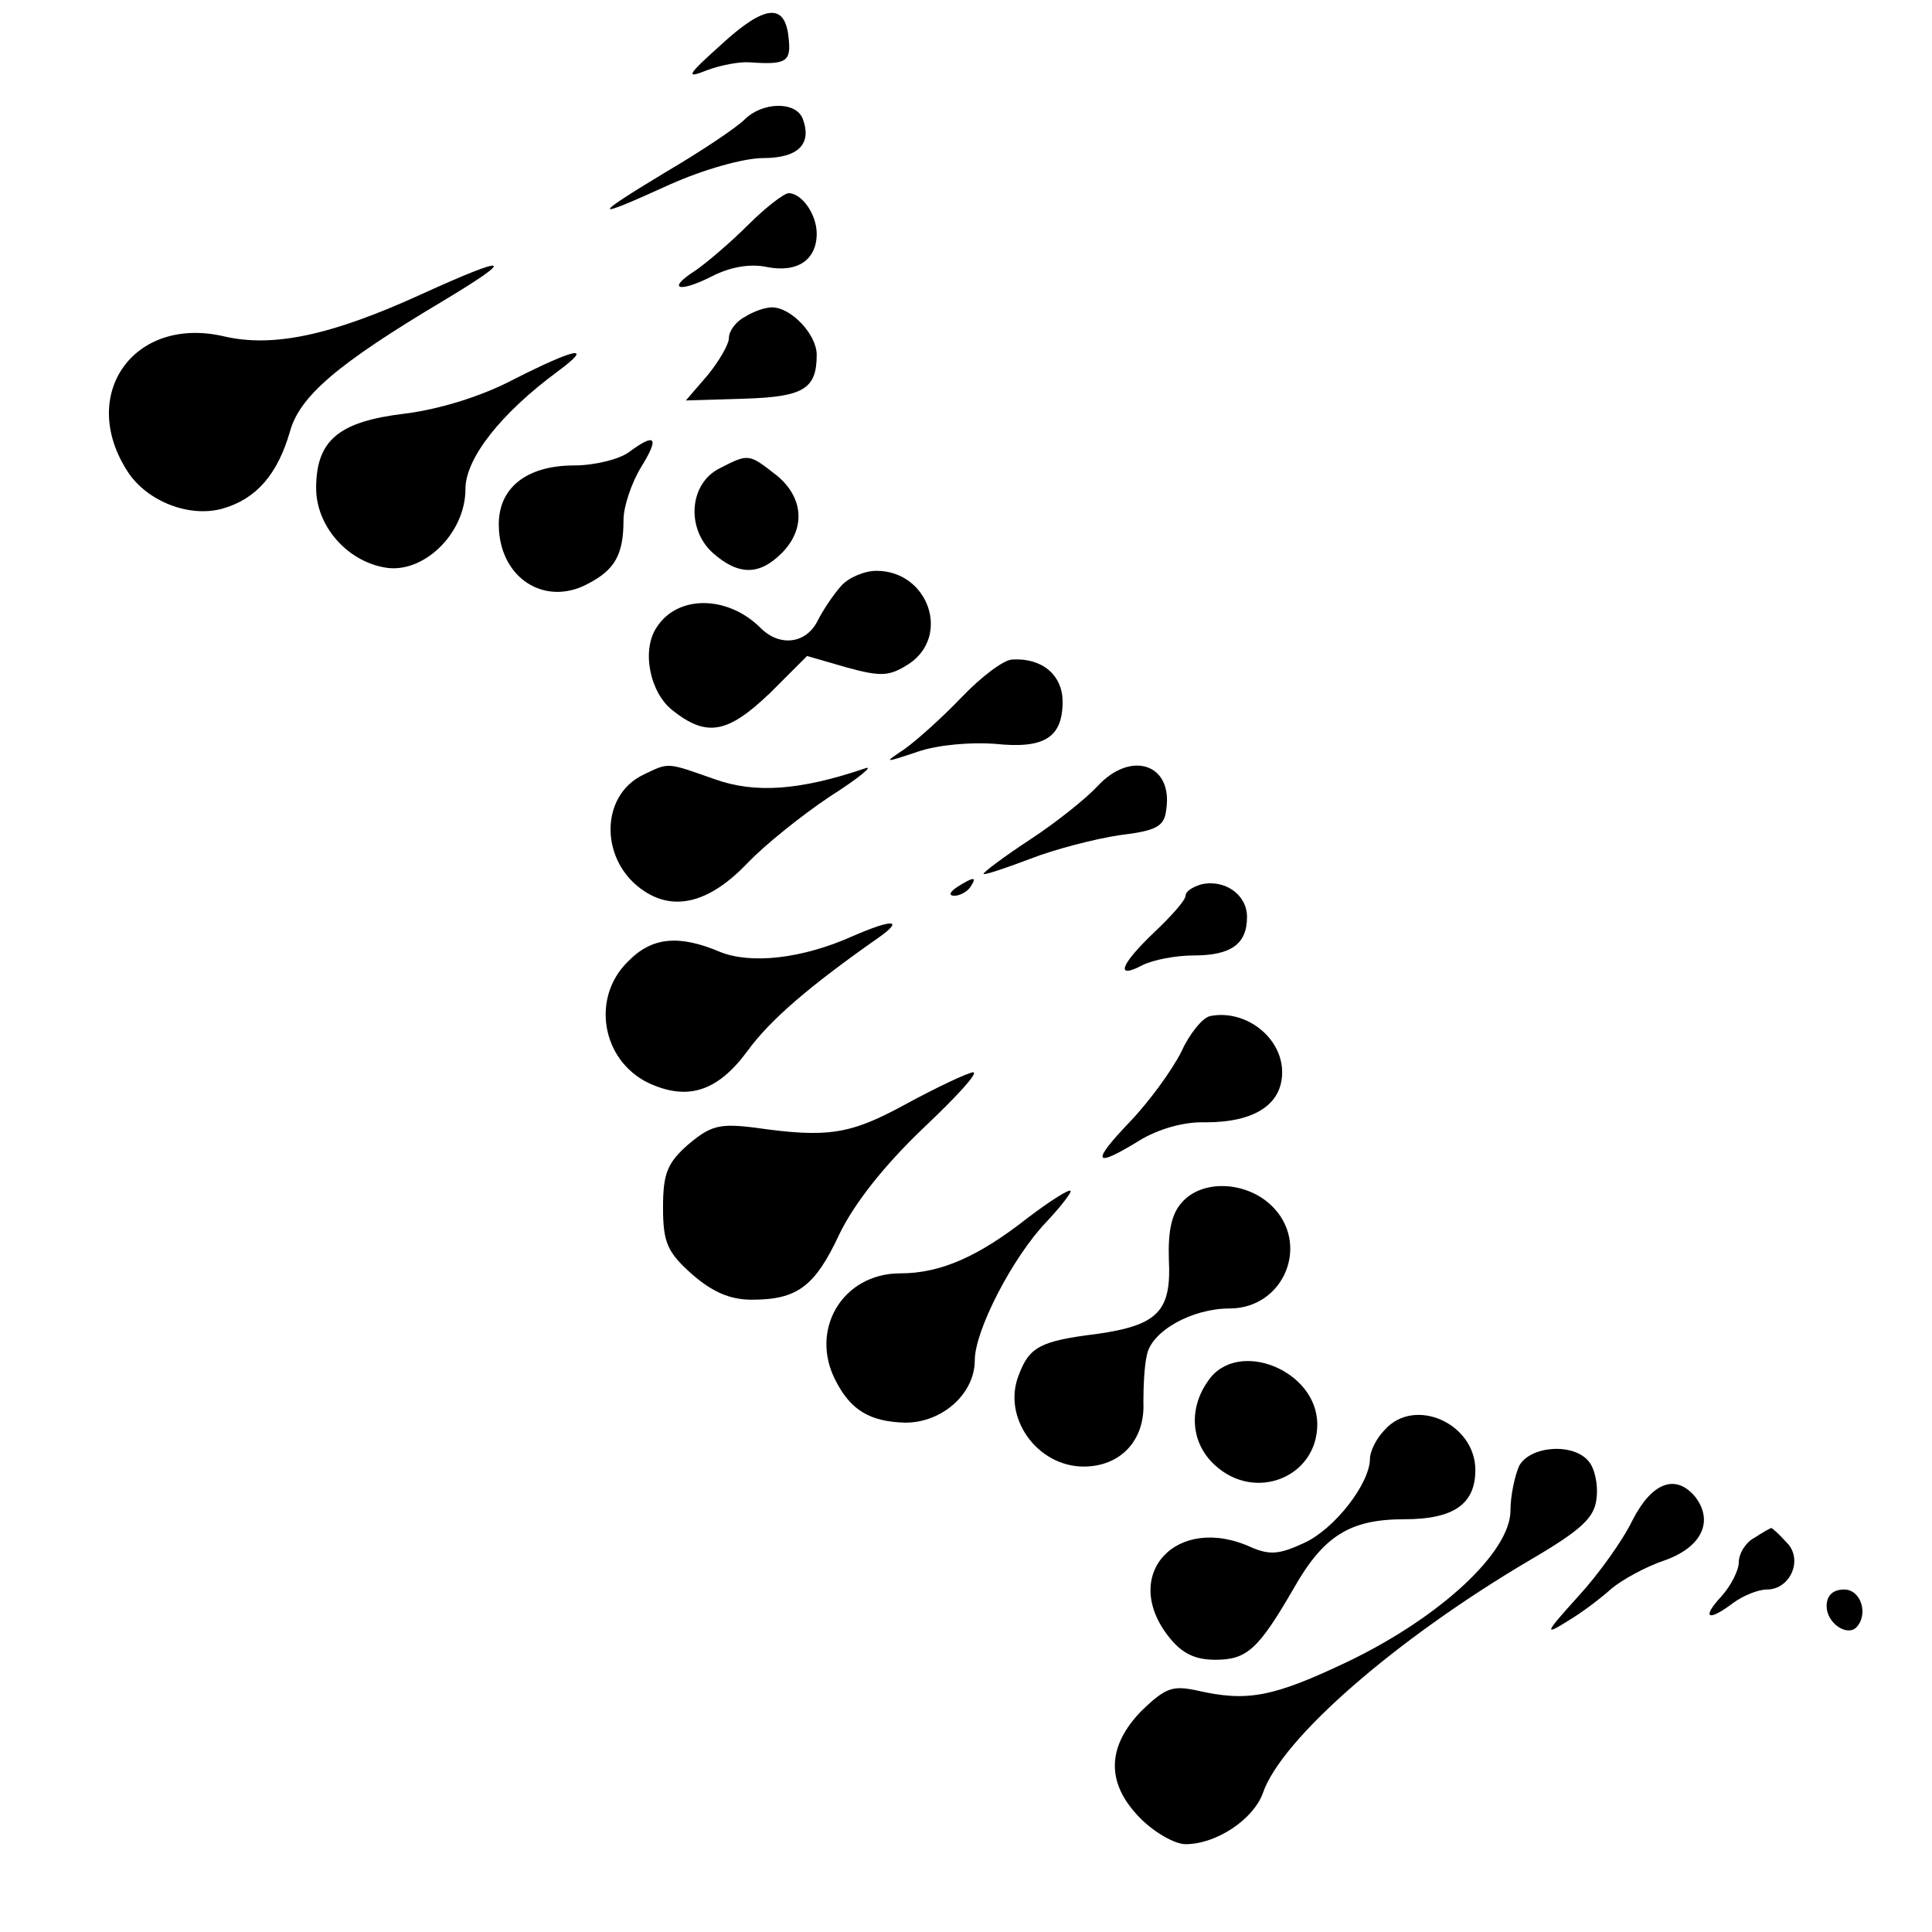 <?xml version="1.0" standalone="no"?>
<!DOCTYPE svg PUBLIC "-//W3C//DTD SVG 20010904//EN"
 "http://www.w3.org/TR/2001/REC-SVG-20010904/DTD/svg10.dtd">
<svg version="1.0" xmlns="http://www.w3.org/2000/svg"
 width="220pt" height="220pt" viewBox="0 0 220 220"
 preserveAspectRatio="xMidYMid meet">
<g transform="translate(0,220) scale(0.1,-0.1)"
fill="#000000" stroke="none">
<path d="M821 2149 c-39 -35 -41 -39 -16 -29 16 6 38 10 49 9 42 -3 47 1 44
28 -4 40 -27 38 -77 -8z"/>
<path d="M848 2064 c-9 -9 -49 -36 -90 -60 -86 -52 -85 -55 5 -14 38 17 84 30
106 30 40 0 56 16 45 45 -8 20 -46 19 -66 -1z"/>
<path d="M852 1944 c-20 -20 -47 -43 -60 -52 -33 -21 -20 -26 18 -7 21 11 44
15 63 11 35 -7 57 8 57 38 0 22 -17 46 -32 46 -5 0 -26 -16 -46 -36z"/>
<path d="M480 1865 c-103 -47 -169 -61 -225 -48 -103 24 -167 -67 -109 -155
22 -33 70 -52 108 -41 38 11 62 39 76 87 11 41 55 78 174 149 85 51 77 54 -24
8z"/>
<path d="M848 1839 c-10 -5 -18 -16 -18 -24 0 -7 -11 -26 -24 -42 l-25 -29 66
2 c68 2 83 11 83 50 0 23 -29 54 -51 54 -8 0 -22 -5 -31 -11z"/>
<path d="M585 1768 c-36 -19 -84 -34 -124 -39 -75 -9 -101 -30 -101 -85 0 -42
34 -82 77 -90 44 -9 93 38 93 89 0 35 40 86 105 134 42 31 21 27 -50 -9z"/>
<path d="M716 1685 c-11 -8 -39 -15 -62 -15 -55 0 -87 -26 -86 -69 1 -59 52
-92 101 -66 31 16 41 33 41 73 0 15 9 42 20 60 21 34 17 40 -14 17z"/>
<path d="M820 1667 c-35 -17 -39 -68 -9 -96 29 -26 53 -27 79 -1 28 28 25 64
-6 89 -31 24 -31 25 -64 8z"/>
<path d="M958 1533 c-9 -10 -21 -28 -27 -40 -13 -26 -43 -30 -65 -8 -37 37
-94 38 -118 1 -18 -26 -8 -75 18 -95 39 -31 63 -26 111 20 l42 42 45 -13 c40
-11 49 -10 71 4 48 32 22 106 -37 106 -14 0 -32 -8 -40 -17z"/>
<path d="M1095 1406 c-22 -23 -51 -49 -65 -59 -24 -16 -24 -16 15 -3 23 8 61
11 88 9 56 -6 77 7 77 48 0 30 -23 50 -57 48 -10 0 -36 -20 -58 -43z"/>
<path d="M733 1318 c-51 -24 -50 -100 1 -133 35 -23 75 -12 117 32 19 20 61
54 94 76 33 21 51 36 40 32 -74 -25 -125 -29 -172 -12 -54 19 -51 19 -80 5z"/>
<path d="M1250 1305 c-14 -15 -48 -42 -77 -61 -29 -19 -53 -37 -53 -39 0 -2
24 6 53 17 28 11 75 23 102 27 42 5 51 10 53 29 8 52 -40 68 -78 27z"/>
<path d="M1090 1190 c-9 -6 -10 -10 -3 -10 6 0 15 5 18 10 8 12 4 12 -15 0z"/>
<path d="M1368 1193 c-10 -3 -18 -8 -18 -13 0 -5 -16 -23 -35 -41 -39 -37 -46
-55 -14 -38 12 6 38 11 58 11 43 0 61 13 61 44 0 25 -25 43 -52 37z"/>
<path d="M971 1134 c-58 -26 -116 -32 -151 -18 -47 20 -78 17 -105 -11 -42
-41 -30 -112 23 -138 45 -21 79 -10 113 36 26 36 72 75 149 129 30 21 17 22
-29 2z"/>
<path d="M1378 1043 c-9 -2 -24 -21 -33 -41 -10 -20 -36 -56 -58 -79 -45 -47
-42 -54 10 -22 21 13 51 22 76 21 55 0 87 20 87 57 0 40 -42 72 -82 64z"/>
<path d="M1032 943 c-64 -35 -89 -39 -173 -27 -40 5 -50 2 -75 -19 -24 -21
-29 -33 -29 -72 0 -40 5 -51 33 -76 23 -20 43 -29 68 -29 52 0 72 15 100 75
17 35 51 78 95 120 38 36 64 64 57 64 -7 -1 -41 -17 -76 -36z"/>
<path d="M1170 813 c-56 -44 -99 -63 -145 -63 -66 0 -104 -65 -73 -123 17 -33
39 -46 79 -47 42 0 79 33 79 71 0 34 43 117 81 157 17 18 30 35 28 36 -2 2
-24 -12 -49 -31z"/>
<path d="M1346 831 c-12 -13 -16 -33 -15 -65 3 -59 -12 -75 -82 -85 -65 -8
-77 -15 -89 -47 -19 -48 21 -104 74 -104 42 0 70 30 68 73 0 17 1 42 4 54 5
27 51 53 94 53 63 0 93 75 47 118 -29 27 -78 29 -101 3z"/>
<path d="M1376 628 c-23 -32 -20 -71 7 -96 46 -43 117 -14 117 46 0 62 -91 98
-124 50z"/>
<path d="M1577 572 c-10 -10 -17 -25 -17 -33 0 -28 -40 -80 -75 -96 -28 -13
-39 -14 -60 -5 -85 39 -150 -31 -94 -102 15 -19 30 -26 53 -26 36 0 49 12 89
81 34 60 64 79 126 79 56 0 81 17 81 56 0 53 -69 84 -103 46z"/>
<path d="M1730 531 c-5 -11 -10 -34 -10 -51 0 -47 -79 -121 -185 -172 -86 -41
-115 -46 -172 -33 -28 6 -36 3 -63 -23 -40 -41 -41 -83 -1 -123 16 -16 39 -29
51 -29 35 0 77 28 88 58 21 62 152 176 305 266 58 34 73 48 75 70 2 15 -2 34
-9 42 -17 21 -66 18 -79 -5z"/>
<path d="M1859 469 c-11 -23 -39 -62 -62 -87 -38 -42 -39 -45 -12 -28 17 10
39 27 50 37 12 10 39 25 60 32 43 15 57 45 35 73 -22 26 -49 16 -71 -27z"/>
<path d="M1998 449 c-10 -5 -18 -18 -18 -28 0 -9 -9 -27 -20 -39 -23 -25 -15
-29 14 -7 11 8 28 15 38 15 27 0 42 35 22 54 -8 9 -16 16 -17 16 -1 0 -10 -5
-19 -11z"/>
<path d="M2080 371 c0 -19 23 -35 34 -24 14 15 5 43 -14 43 -13 0 -20 -7 -20
-19z"/>
</g>
</svg>
